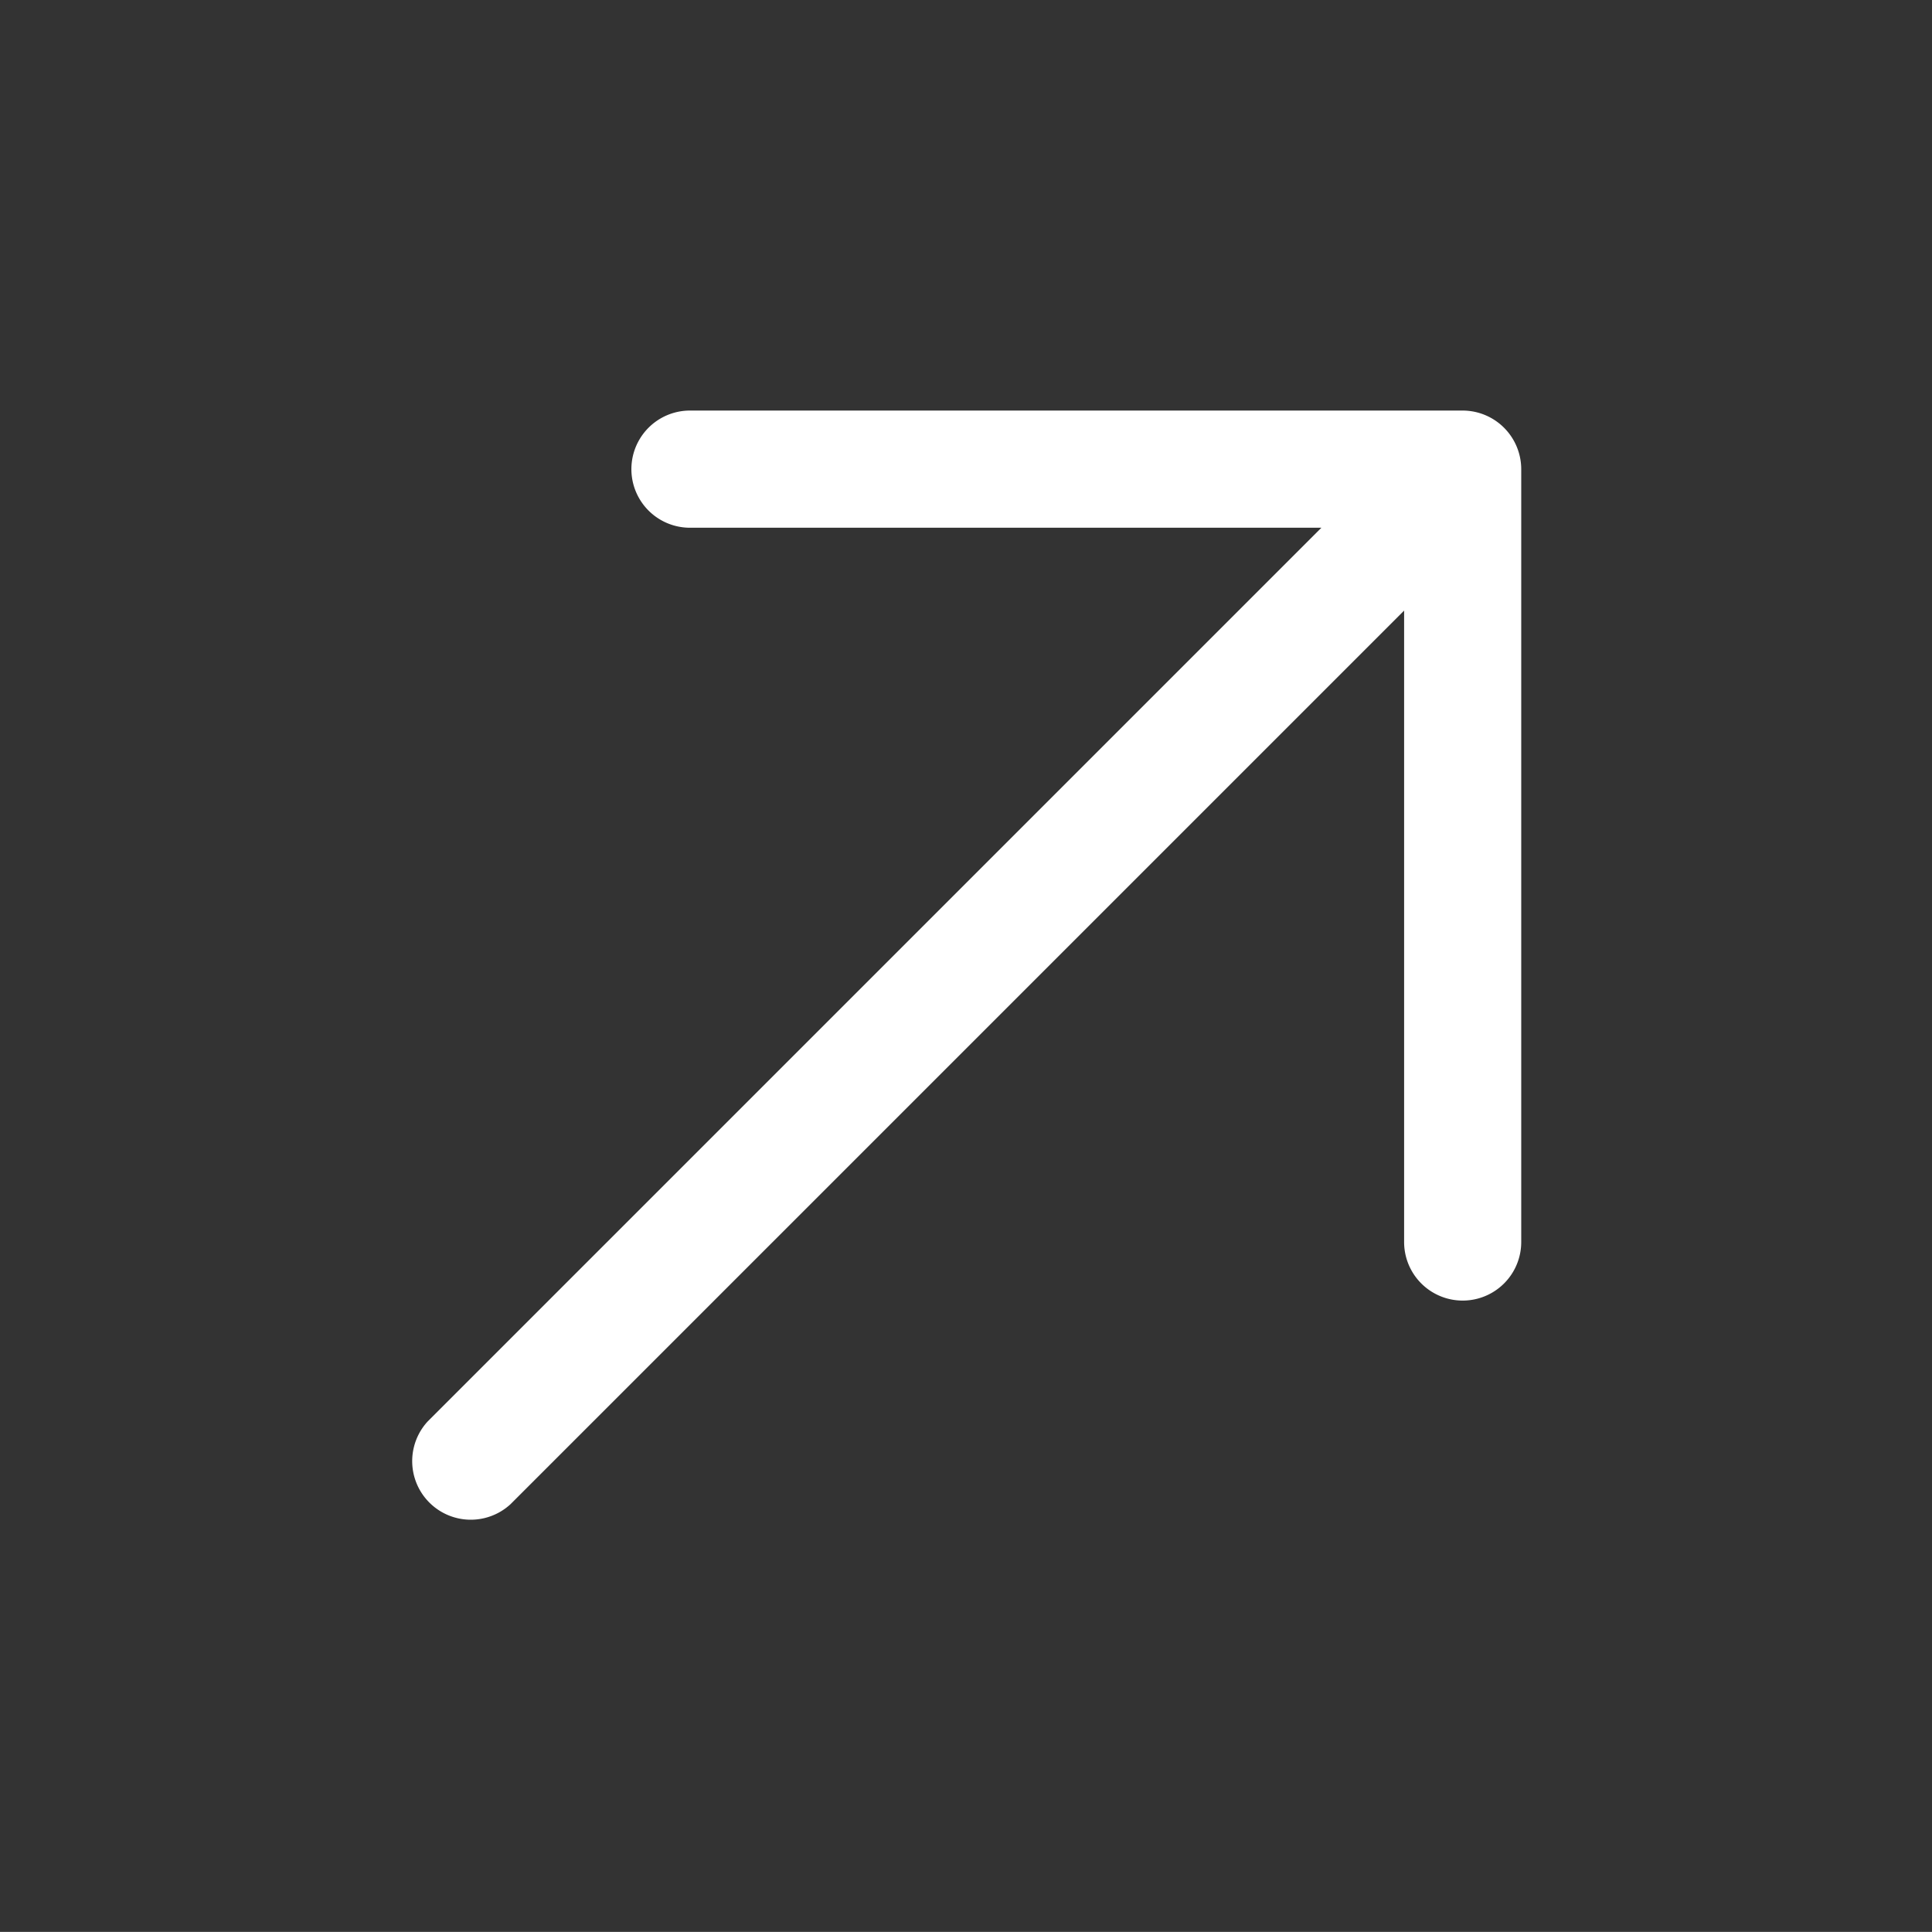<svg xmlns="http://www.w3.org/2000/svg" width="22.688" height="22.687" viewBox="0 0 22.688 22.687">
  <rect x="0" y="0" width="22.688" height="22.687" fill="#333333" stroke="none"/>
  <path id="arrow-right-Regular_1_" d="M942.923,1021.84l-6.417,6.417a.687.687,0,0,1-.972-.973l5.243-5.243H925.938a.688.688,0,0,1,0-1.375h14.84l-5.243-5.243a.688.688,0,0,1,.973-.973l6.417,6.417A.689.689,0,0,1,942.923,1021.84Z" transform="translate(-1371.433 -50.292) rotate(-45)" fill="#fff"/>
</svg>
